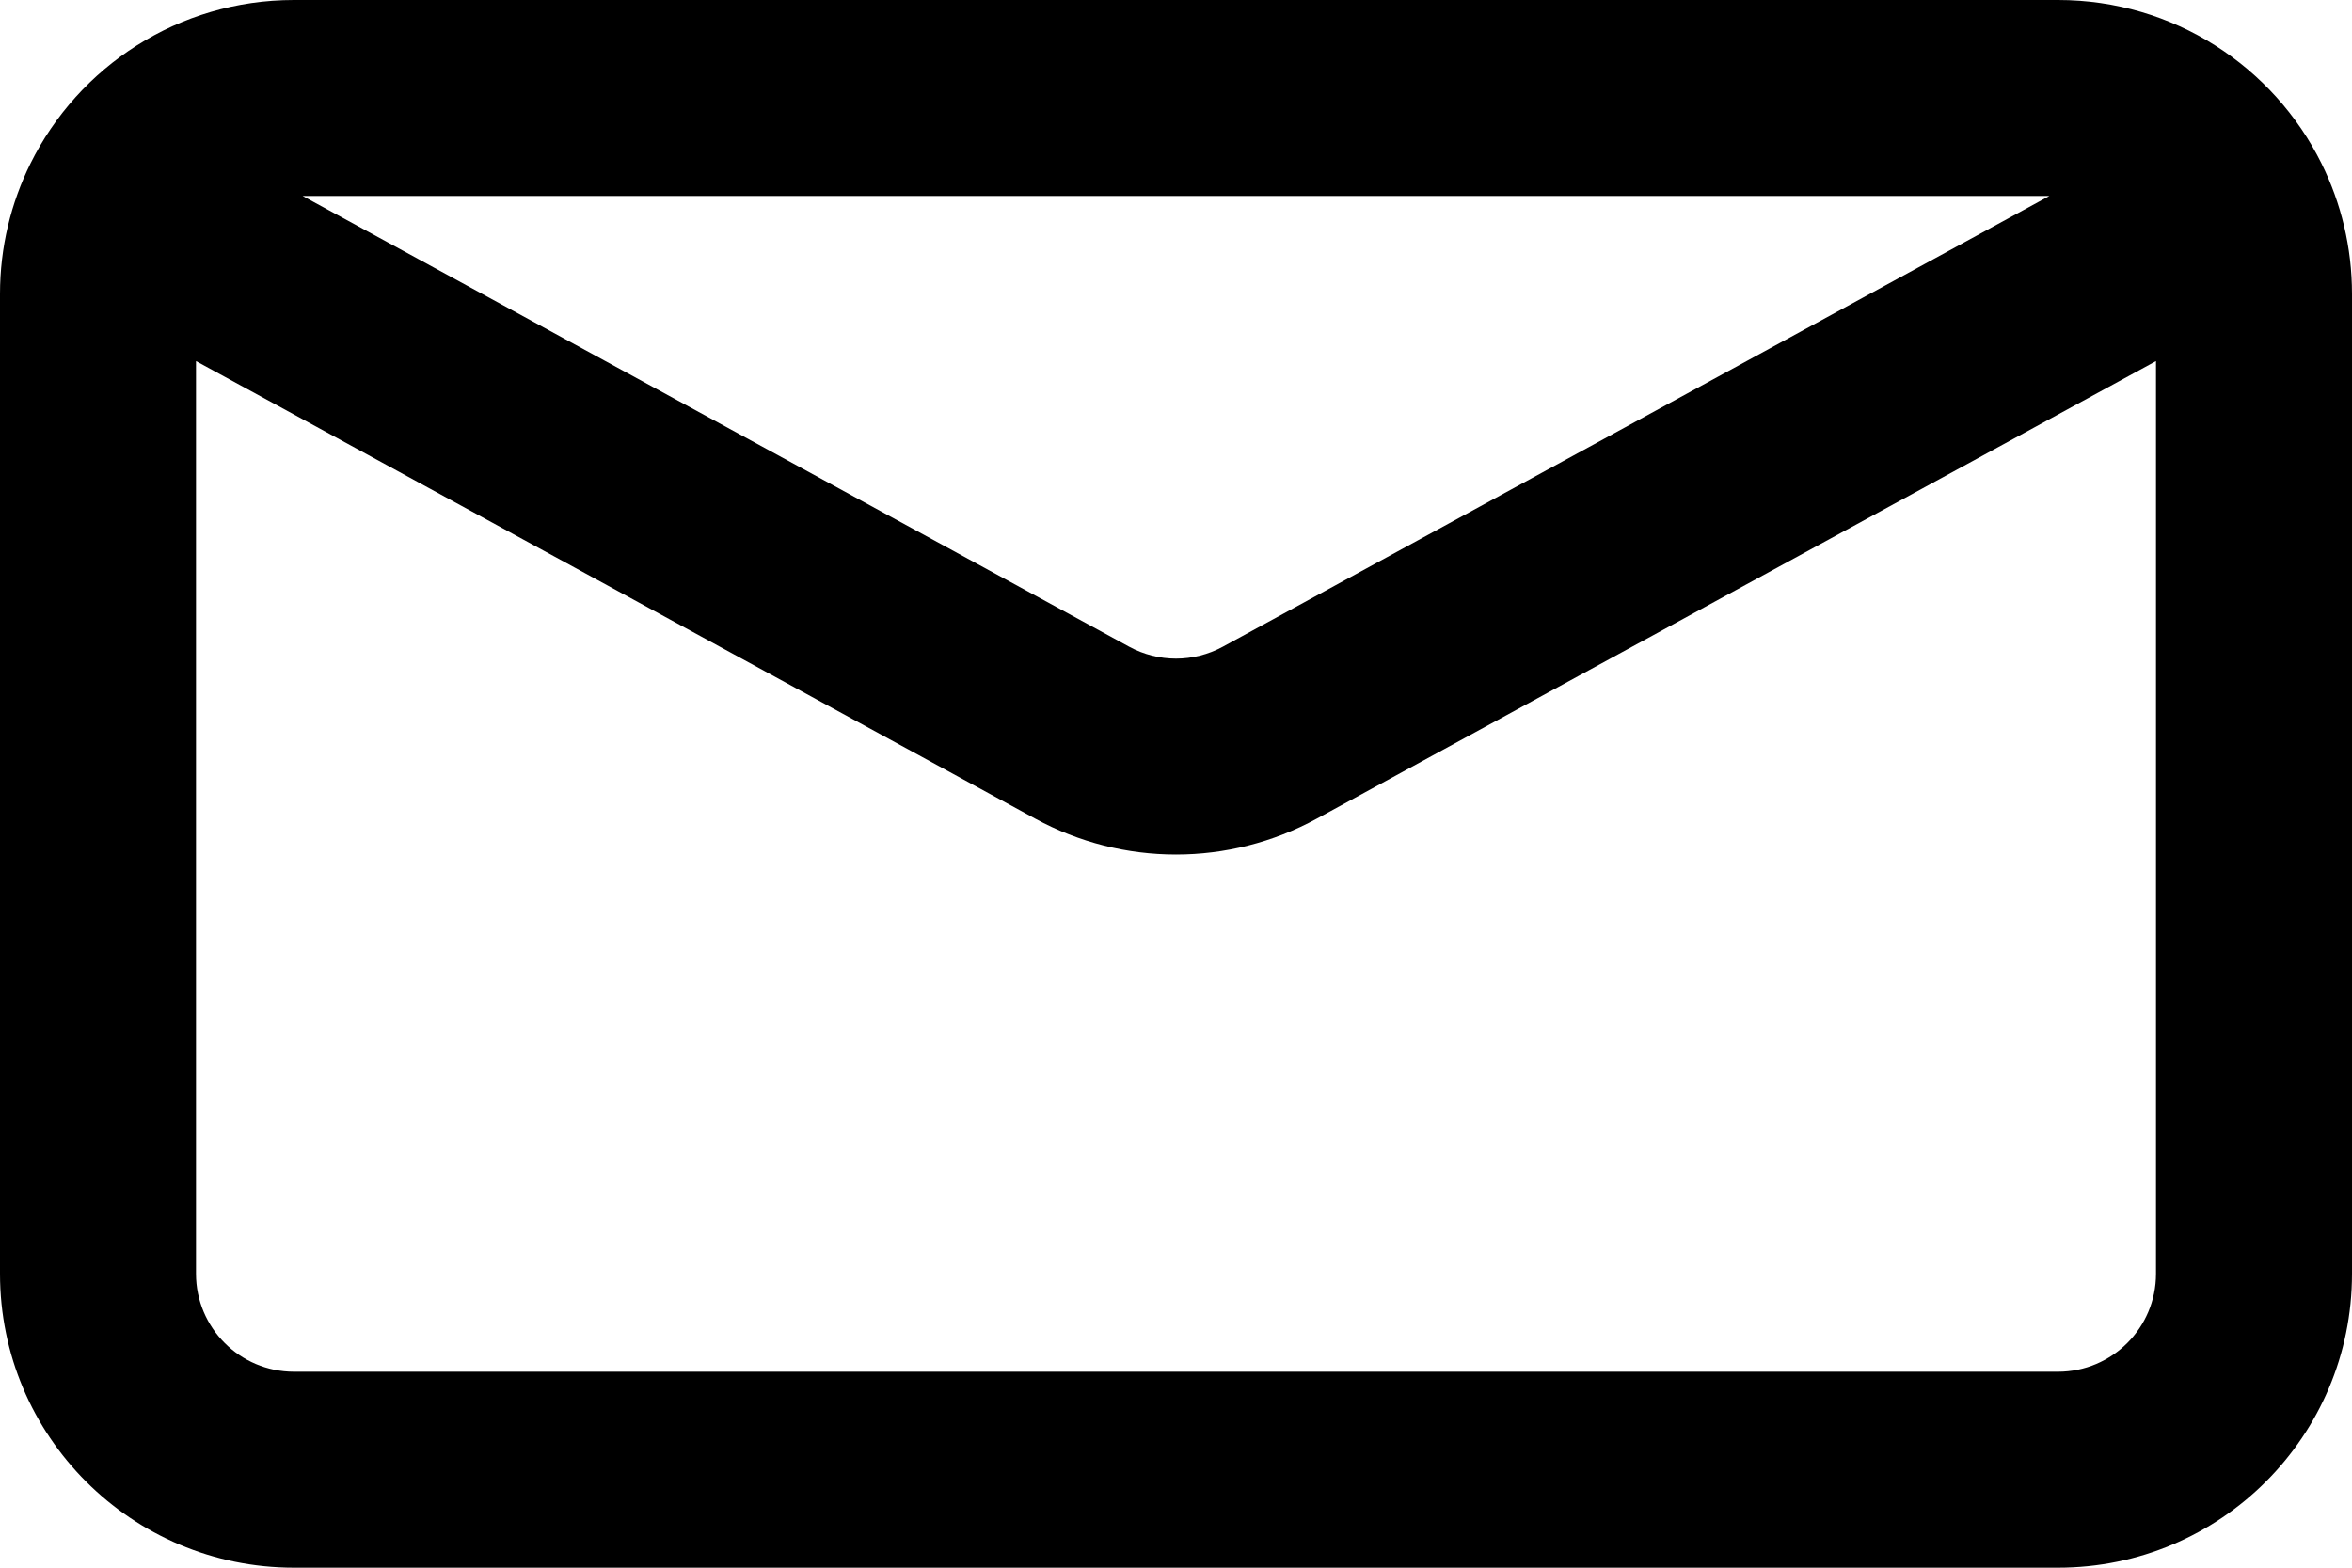 <svg width="18" height="12" viewBox="0 0 18 12" fill="none" xmlns="http://www.w3.org/2000/svg">
<path fill-rule="evenodd" clip-rule="evenodd" d="M0.233 1.252C0.6 0.511 1.364 0 2.25 0H15.75C16.636 0 17.4 0.511 17.767 1.252C17.916 1.553 18 1.893 18 2.25V9.75C18 10.993 16.993 12 15.75 12H2.25C1.007 12 0 10.993 0 9.75V2.25C0 1.893 0.084 1.553 0.233 1.252ZM2.316 1.5L8.641 4.95C8.865 5.072 9.135 5.072 9.359 4.95L15.684 1.5H2.316ZM16.5 2.764L10.078 6.266C9.406 6.633 8.594 6.633 7.922 6.266L1.5 2.764V9.75C1.5 10.164 1.836 10.5 2.25 10.5H15.75C16.164 10.5 16.5 10.164 16.5 9.75V2.764Z" fill="black"/>
</svg>
